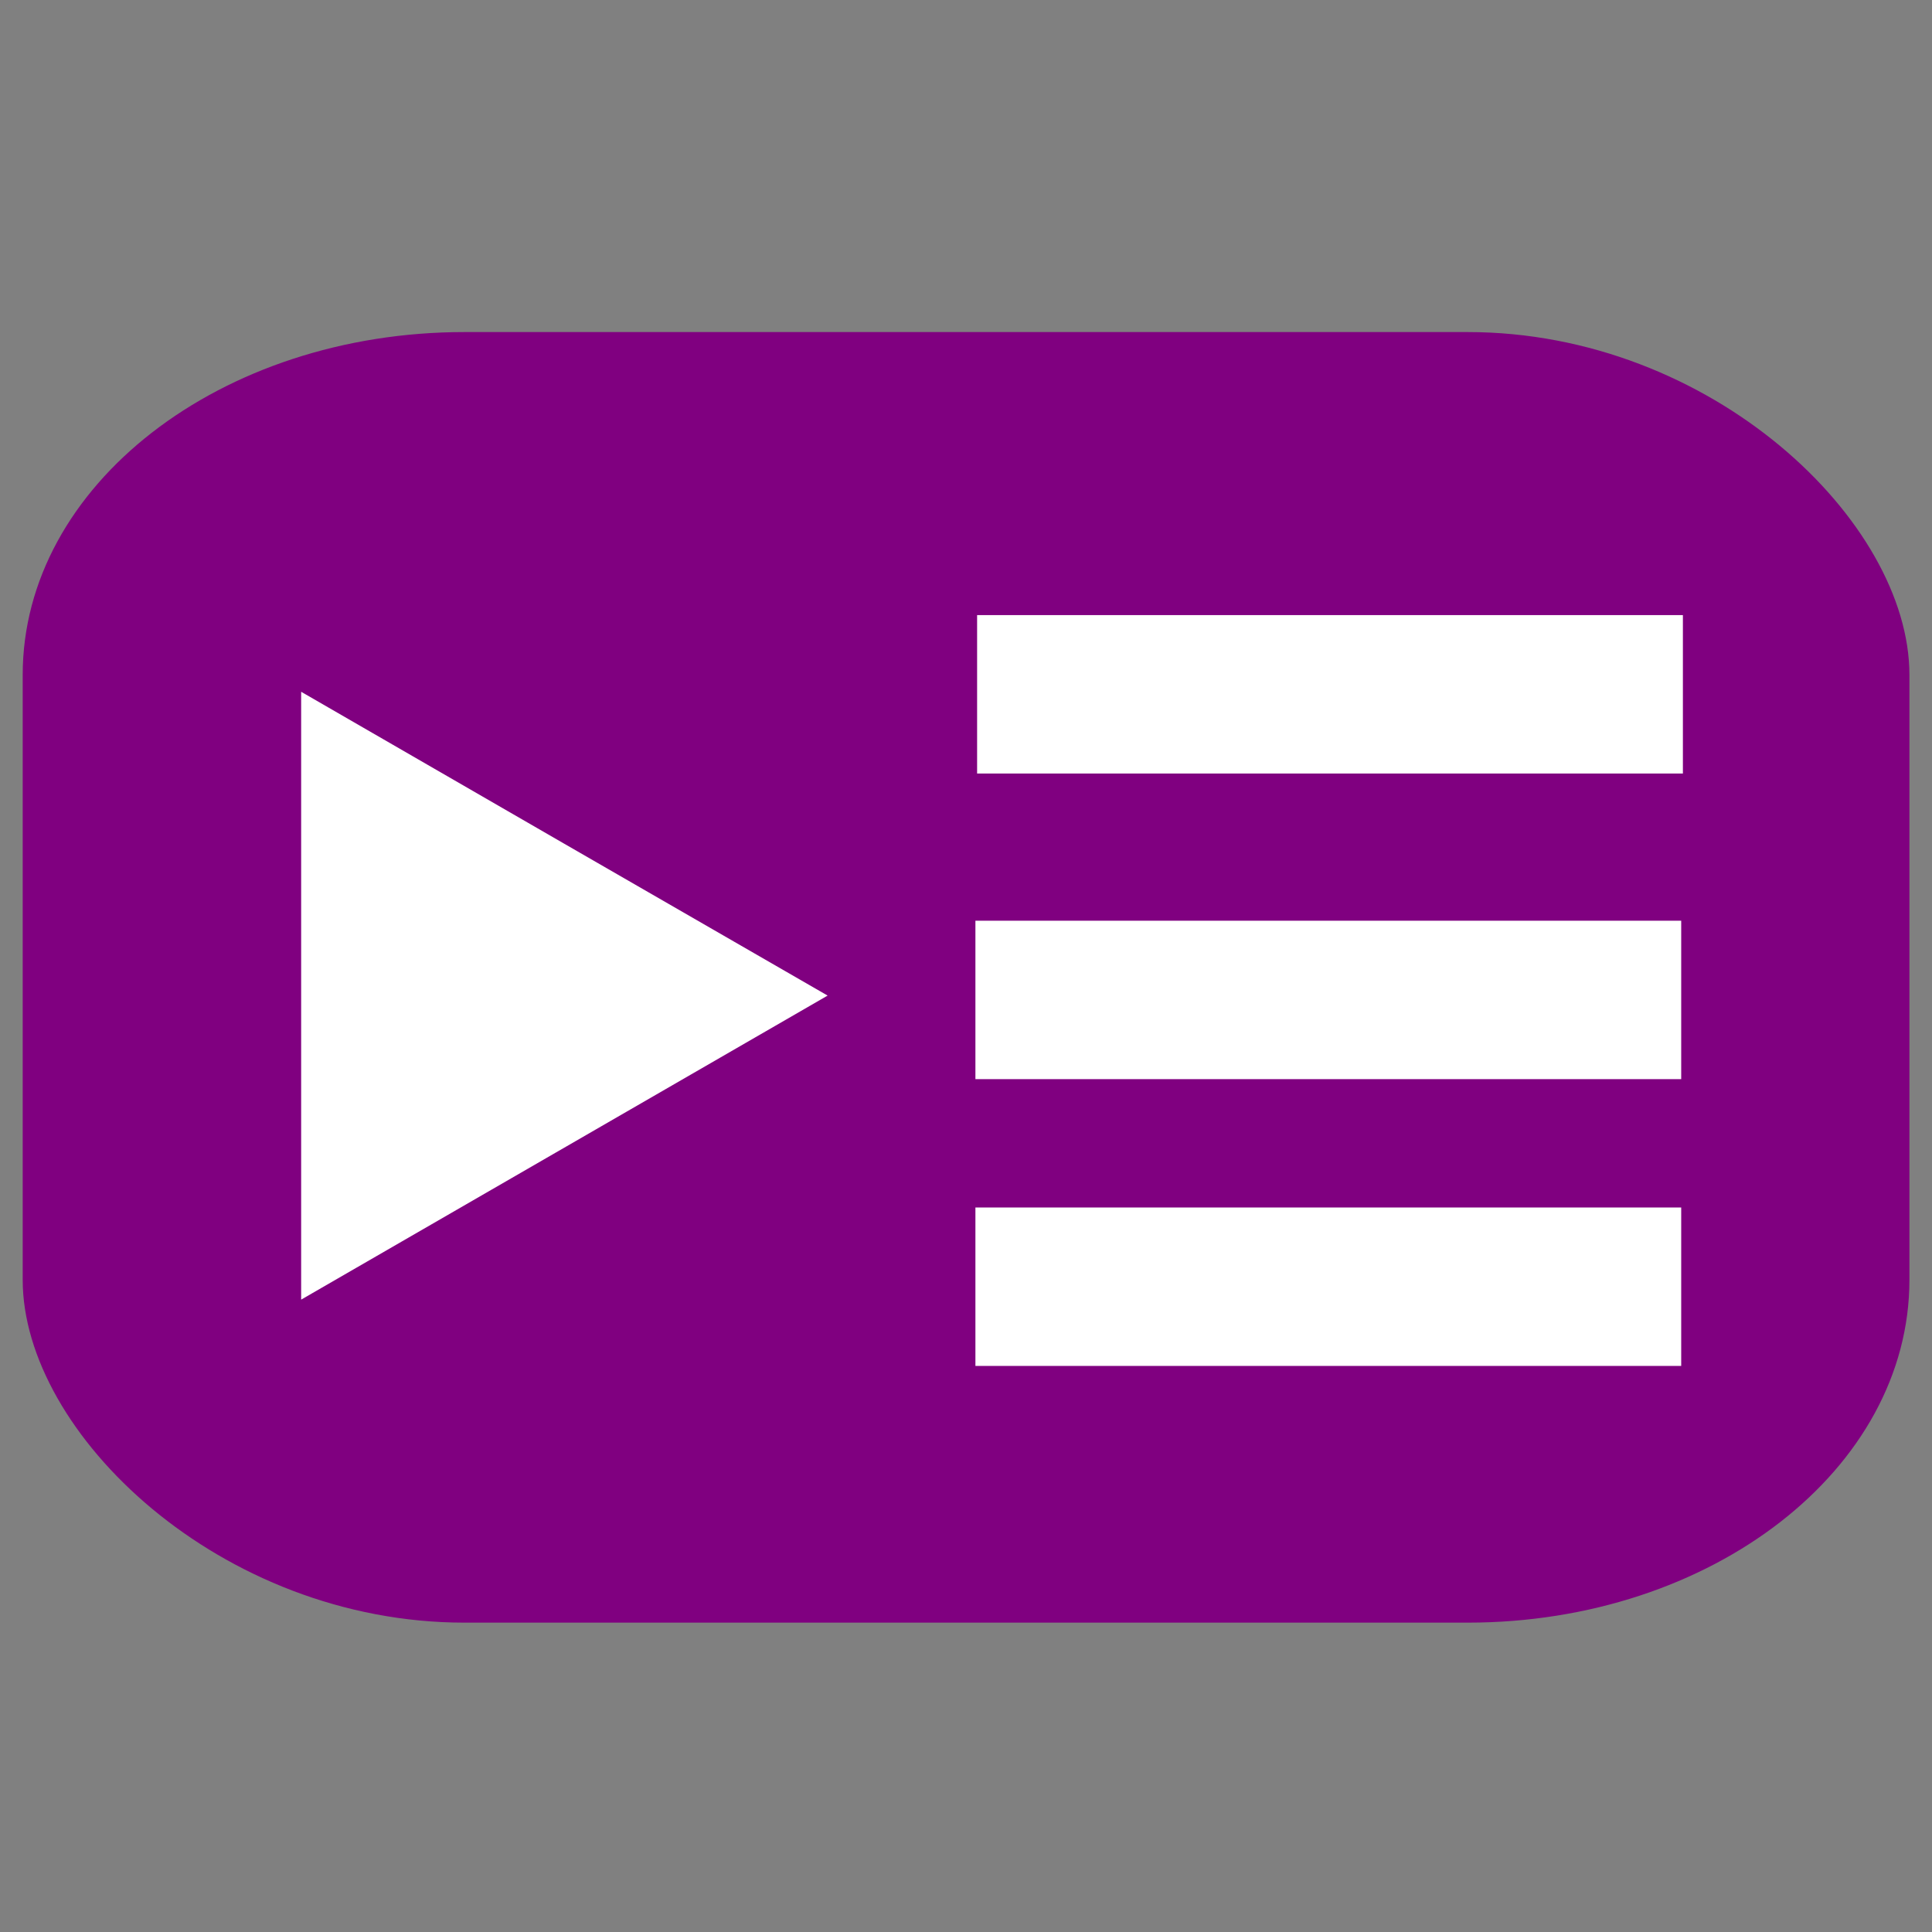 <?xml version="1.0" encoding="UTF-8" standalone="no"?>
<!-- Created with Inkscape (http://www.inkscape.org/) -->

<svg
   xmlns:dc="http://purl.org/dc/elements/1.1/"
   xmlns:cc="http://creativecommons.org/ns#"
   xmlns:rdf="http://www.w3.org/1999/02/22-rdf-syntax-ns#"
   xmlns:svg="http://www.w3.org/2000/svg"
   xmlns="http://www.w3.org/2000/svg"
   xmlns:sodipodi="http://sodipodi.sourceforge.net/DTD/sodipodi-0.dtd"
   xmlns:inkscape="http://www.inkscape.org/namespaces/inkscape"
   width="16px"
   height="16px"
   viewBox="0 0 16 16"
   version="1.1"
   id="SVGRoot"
   inkscape:version="0.92.3 (2405546, 2018-03-11)"
   sodipodi:docname="logo.svg"
   inkscape:export-filename="/home/tibi/Dev/ytsm-config-issues/assets/logo.png"
   inkscape:export-xdpi="96"
   inkscape:export-ydpi="96">
  <rect x="0" y="0" width="16" height="16" fill="#808080" stroke="none"/>
  <sodipodi:namedview
     id="base"
     pagecolor="#ffffff"
     bordercolor="#666666"
     borderopacity="1.0"
     inkscape:pageopacity="0.0"
     inkscape:pageshadow="2"
     inkscape:zoom="1"
     inkscape:cx="-136.96675"
     inkscape:cy="17.278205"
     inkscape:document-units="px"
     inkscape:current-layer="layer1"
     showgrid="false"
     inkscape:window-width="1920"
     inkscape:window-height="1019"
     inkscape:window-x="0"
     inkscape:window-y="0"
     inkscape:window-maximized="1"
     inkscape:grid-bbox="true" />
  <defs
     id="defs3713" />
  <g
     id="layer1"
     inkscape:groupmode="layer"
     inkscape:label="Layer 1">
    <rect
       id="rect3731"
       width="15.625"
       height="10.688"
       x="0.188"
       y="2.75"
       rx="3.659"
       ry="2.839"
       style="fill:#800080;stroke-width:1.038" />
    <path
       sodipodi:type="star"
       style="fill:#ffffff"
       id="path3738"
       sodipodi:sides="3"
       sodipodi:cx="3.9473034"
       sodipodi:cy="8.2446383"
       sodipodi:r1="2.9069221"
       sodipodi:r2="1.4534611"
       sodipodi:arg1="0"
       sodipodi:arg2="1.0471976"
       inkscape:flatsided="false"
       inkscape:rounded="0"
       inkscape:randomized="0"
       d="m 6.854,8.245 -2.18,1.259 -2.18,1.259 0,-2.517 0,-2.517 2.18,1.259 z"
       inkscape:transform-center-x="-0.72673049" />
    <rect
       style="fill:#ffffff;stroke-width:0.699"
       id="rect3744"
       width="5.845"
       height="1.312"
       x="8.092"
       y="5.094" />
    <rect
       style="fill:#ffffff;stroke-width:0.699"
       id="rect3744-3"
       width="5.845"
       height="1.312"
       x="8.078"
       y="7.625" />
    <rect
       style="fill:#ffffff;stroke-width:0.699"
       id="rect3744-6"
       width="5.845"
       height="1.312"
       x="8.078"
       y="10" />
  </g>
</svg>
